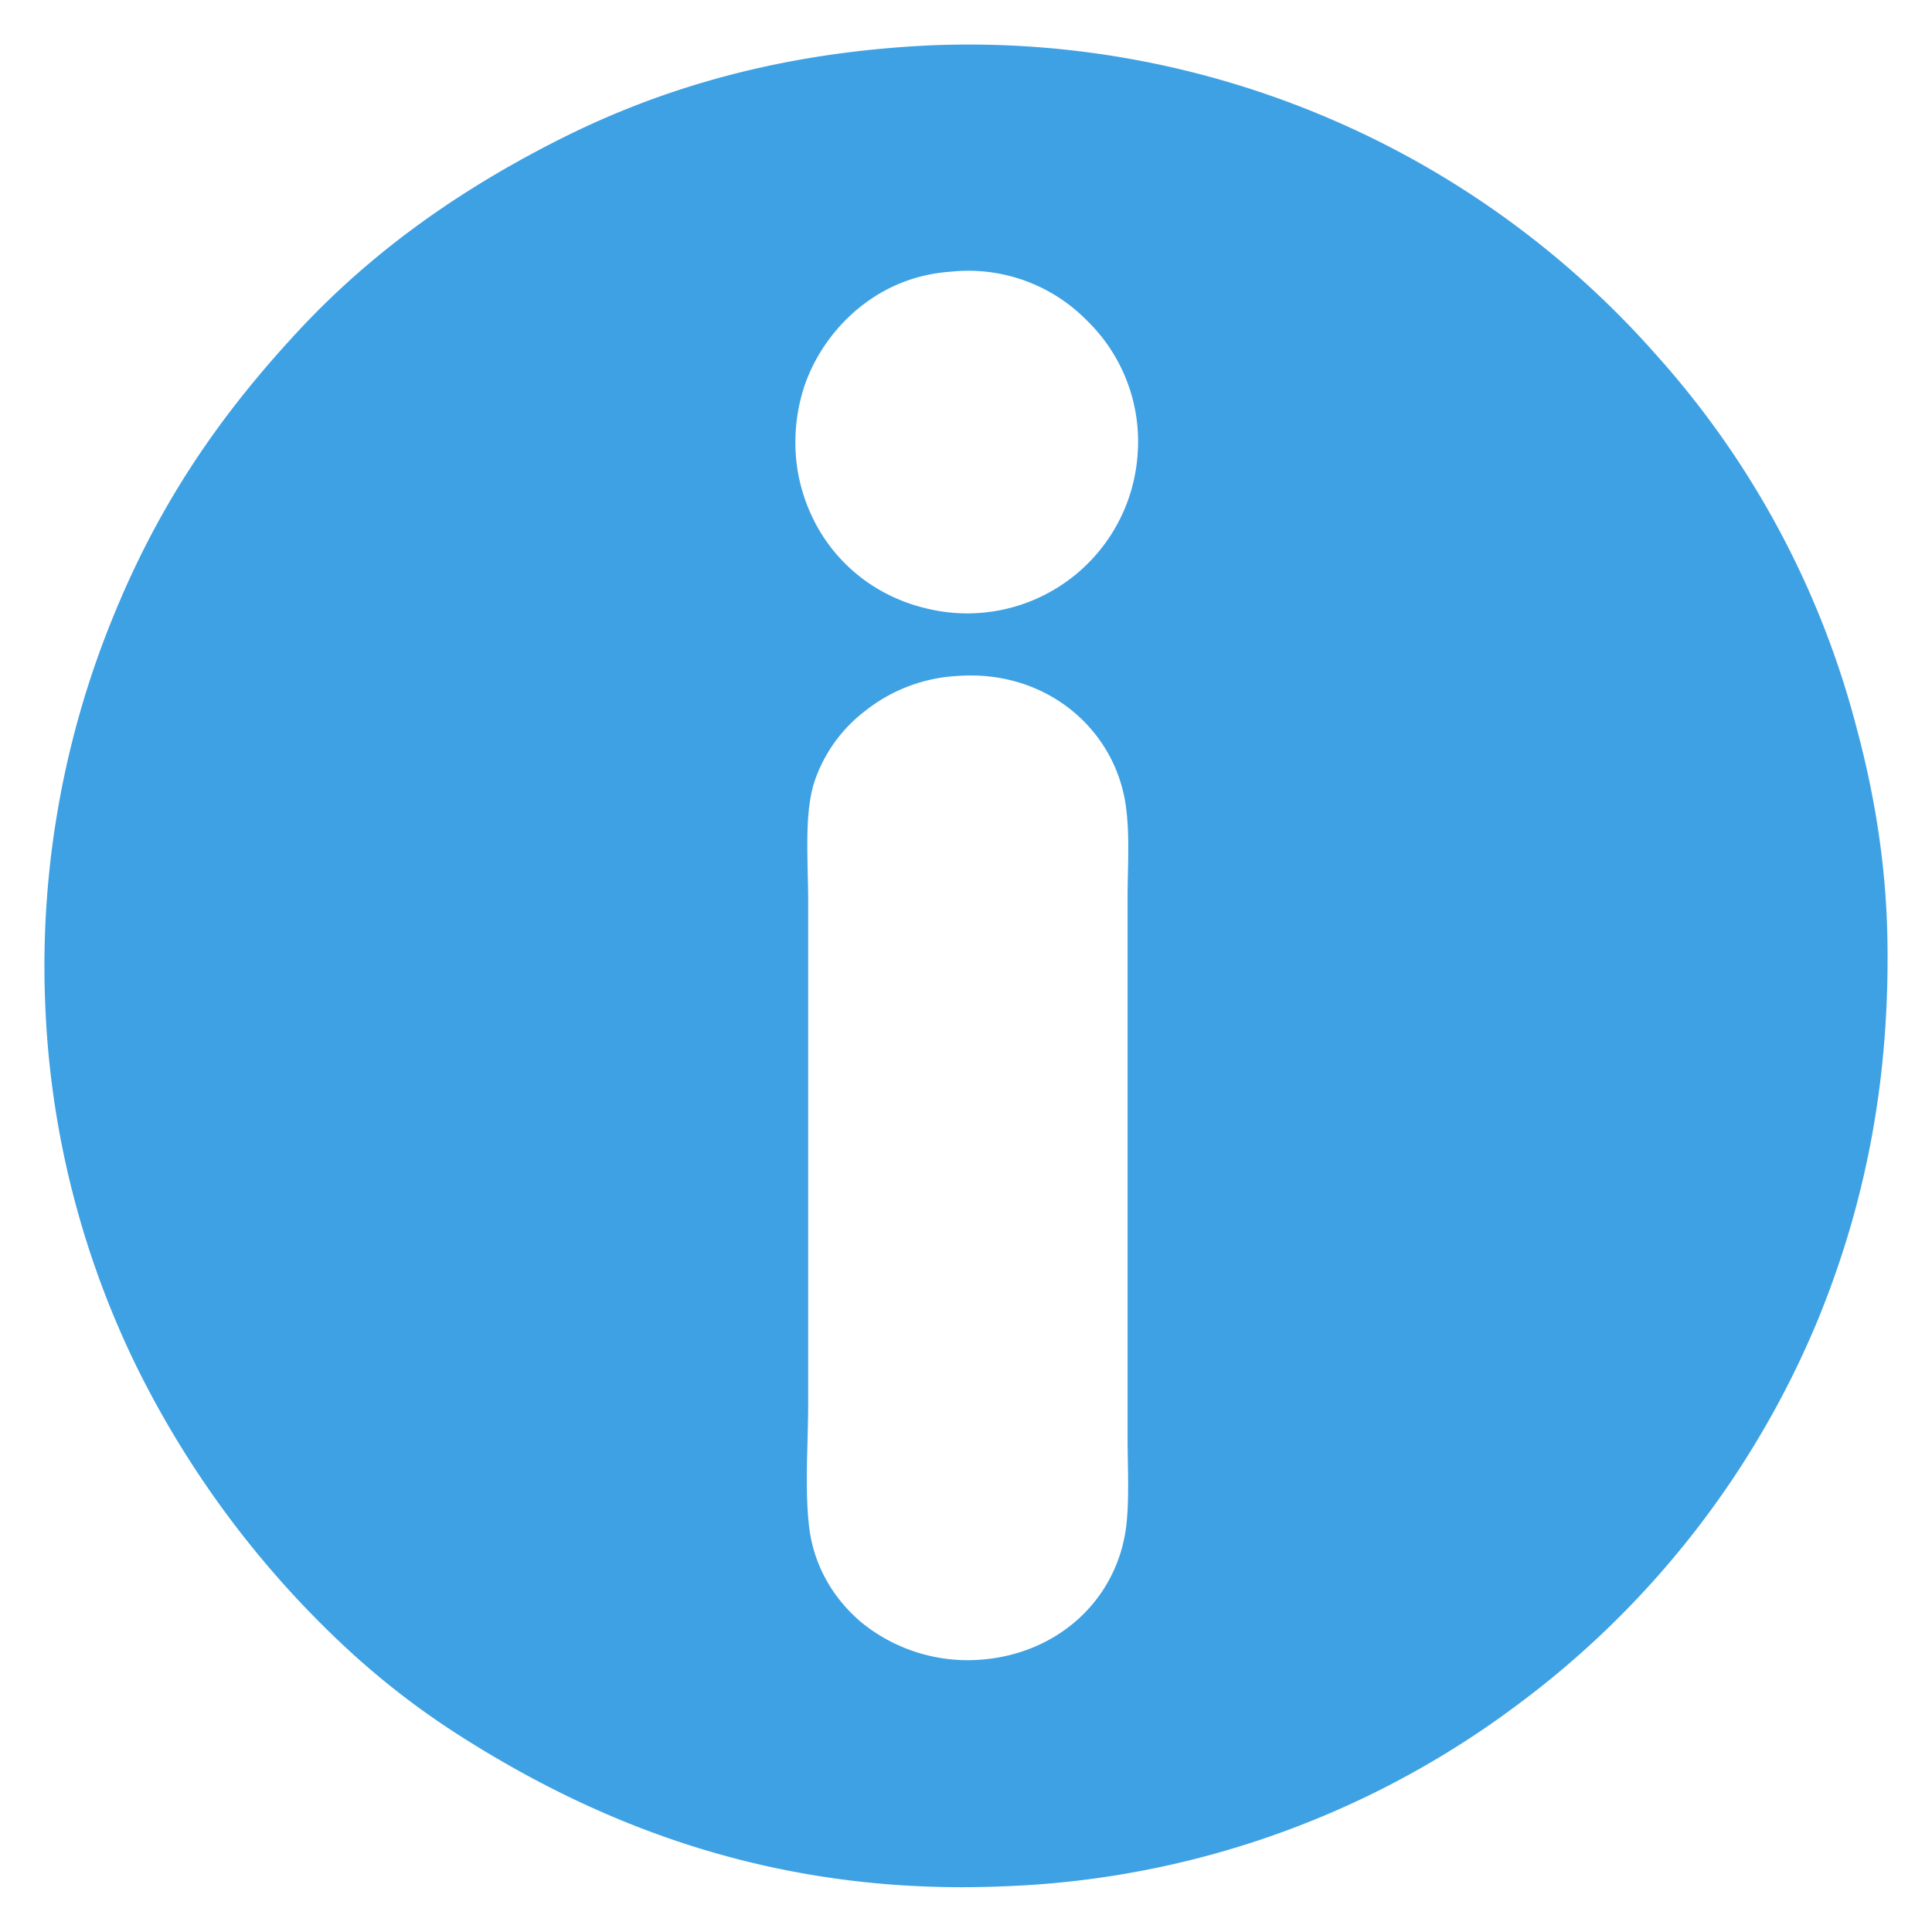 <svg xmlns="http://www.w3.org/2000/svg" width="16" height="16">
    <path fill="#3EA1E4" d="M7.695.376a7.592 7.592 0 0 1 6.022 2.564 7.412 7.412 0 0 1 1.664 3.109c.139.519.232 1.076.248 1.654.033 1.271-.201 2.316-.574 3.227a7.585 7.585 0 0 1-2.516 3.209 7.542 7.542 0 0 1-4.236 1.483c-1.883.079-3.334-.511-4.477-1.236a6.6 6.6 0 0 1-1.064-.838 8.035 8.035 0 0 1-1.616-2.2 7.494 7.494 0 0 1-.772-3.044 7.636 7.636 0 0 1 .575-3.225c.382-.93.879-1.643 1.5-2.315.615-.668 1.345-1.188 2.199-1.617S6.489.434 7.695.376zM7.446 2.35c-.361.151-.63.454-.761.784-.11.28-.127.606-.053.887.135.52.531.898 1.041 1.018a1.414 1.414 0 0 0 1.748-1.275 1.396 1.396 0 0 0-.42-1.11 1.376 1.376 0 0 0-1.127-.404c-.16.011-.304.048-.428.1zm-.279 3.536a1.228 1.228 0 0 0-.428.606c-.08.27-.046.635-.046.987v4.134c0 .353-.03.713.008 1.033.041.34.216.605.427.785.217.18.529.32.895.318.695-.007 1.234-.479 1.306-1.127.024-.227.009-.479.009-.73V7.455c0-.266.018-.5-.009-.738-.07-.664-.656-1.174-1.4-1.119a1.342 1.342 0 0 0-.762.288z"/>
</svg>
